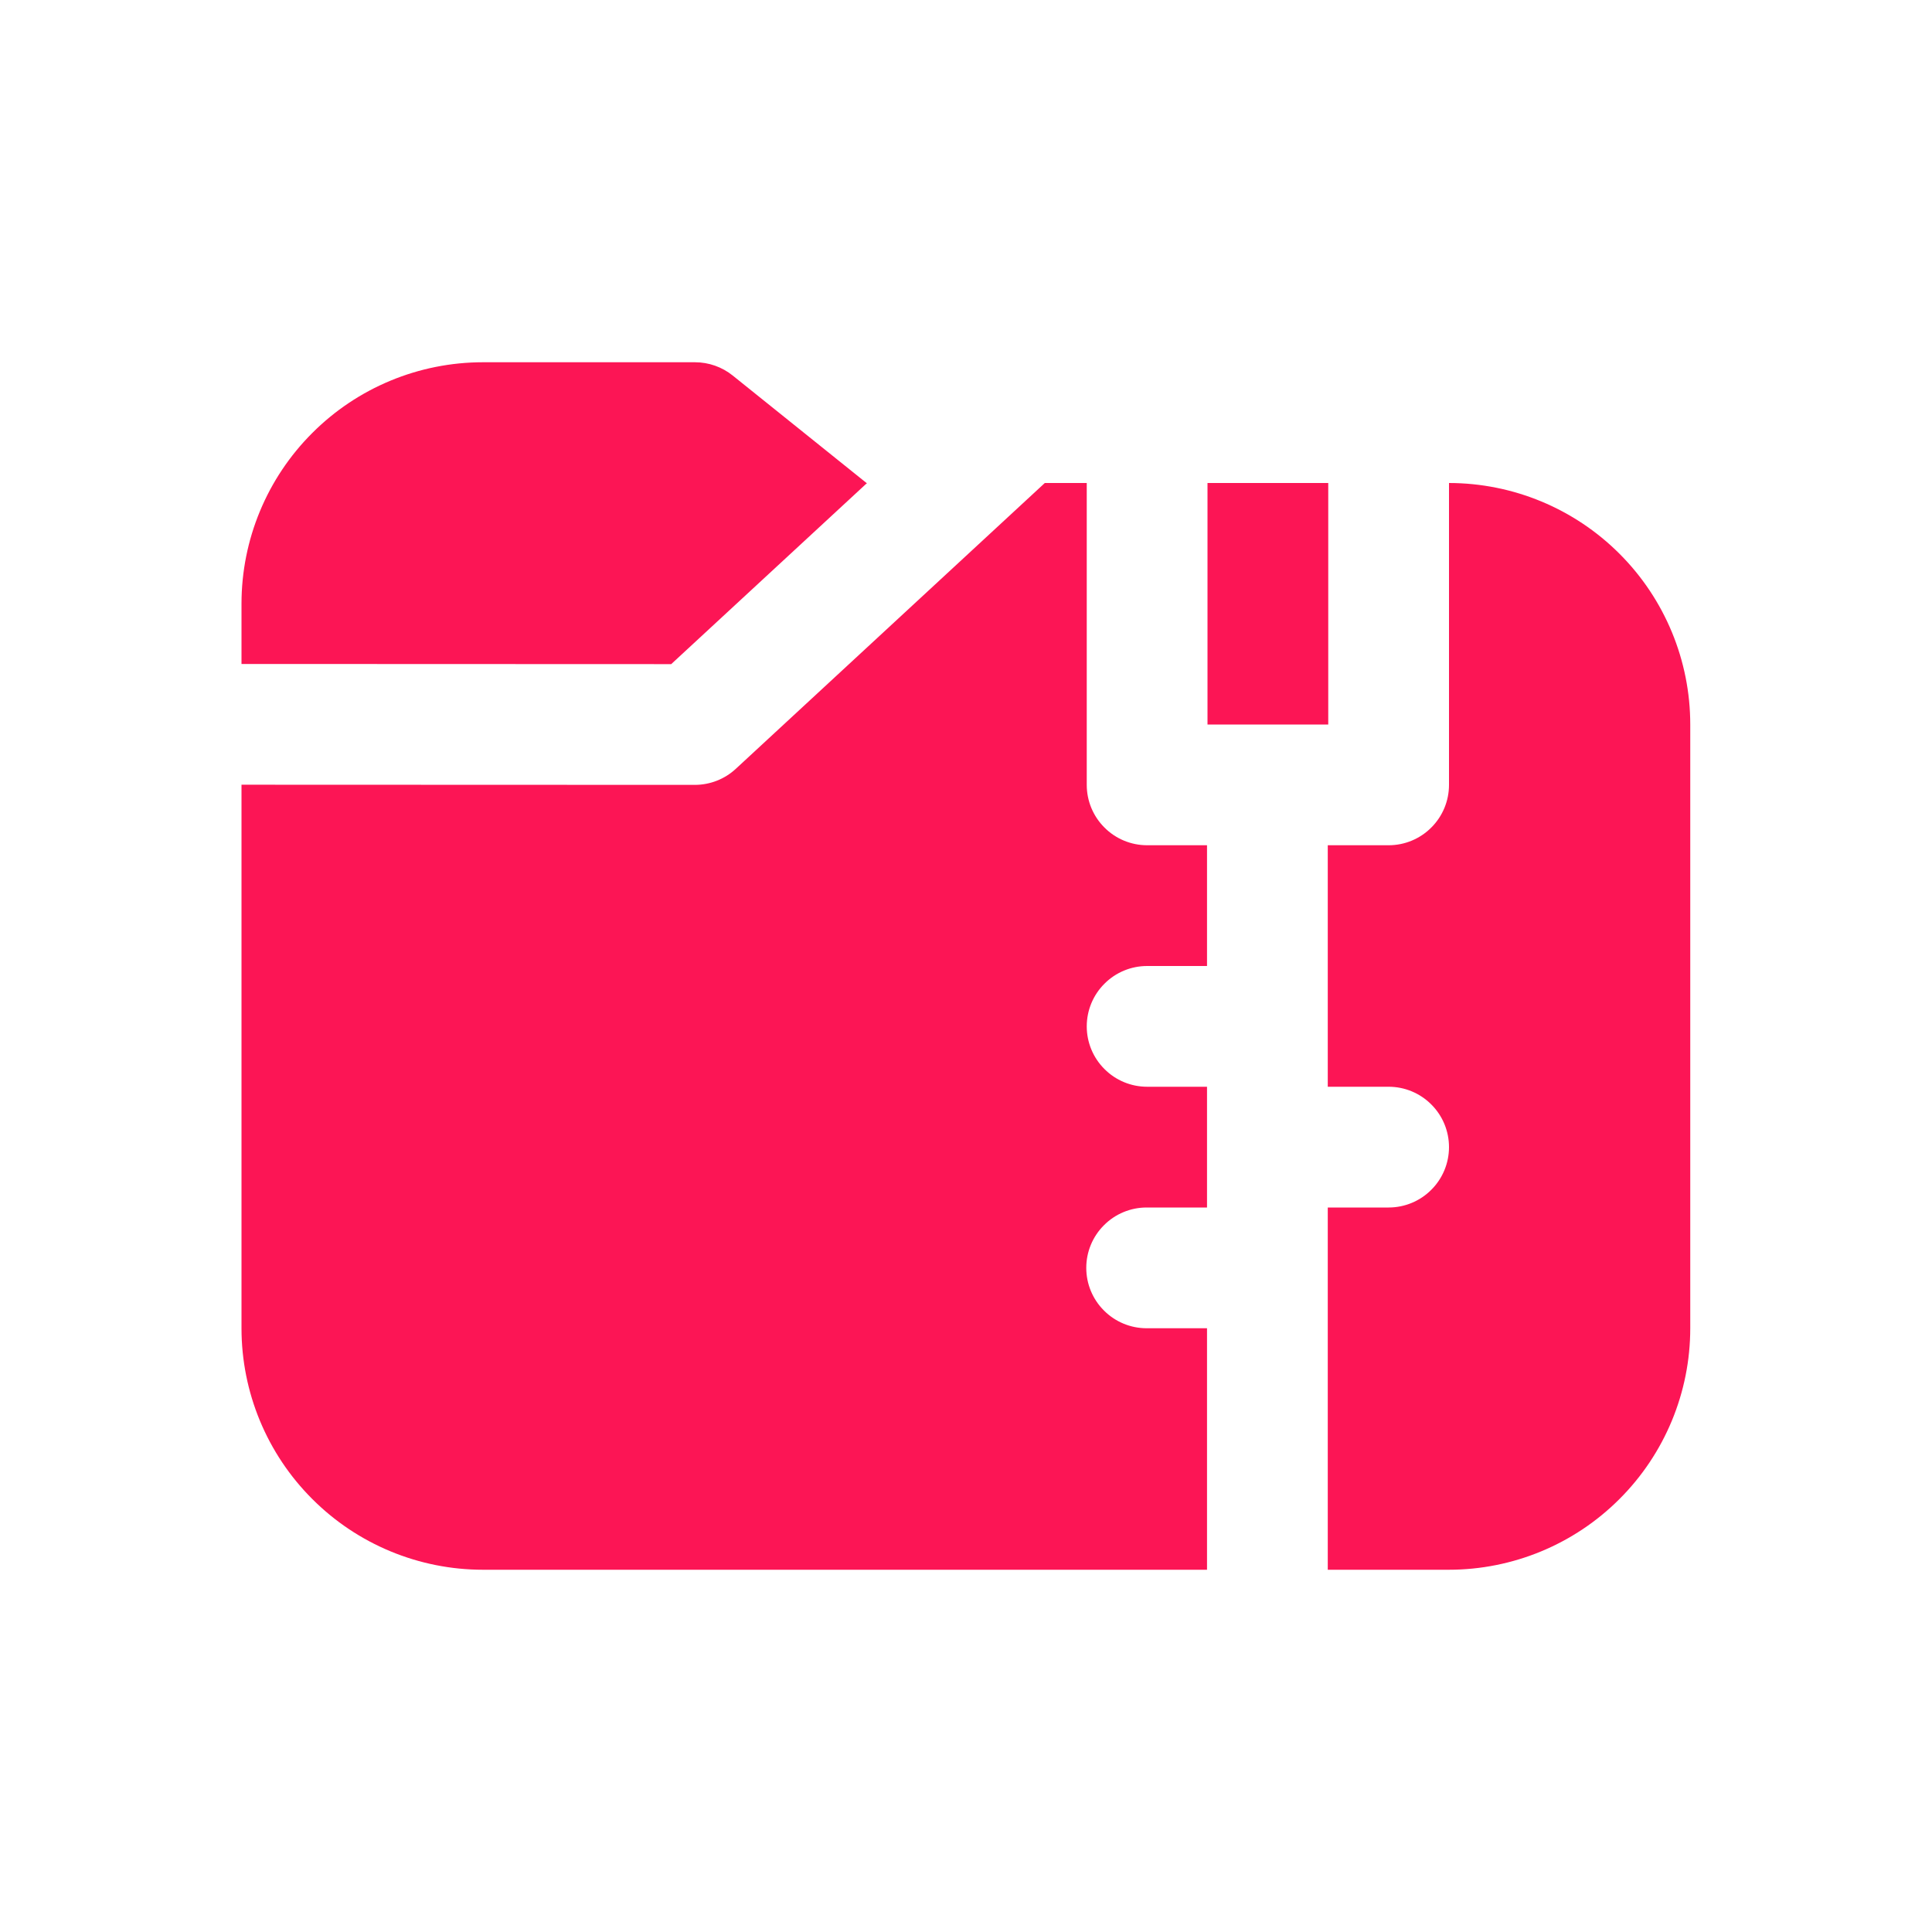 <svg width="24" height="24" viewBox="0 0 24 24" fill="none" xmlns="http://www.w3.org/2000/svg">
<path d="M13.5 6H12.979L9.141 9.55C9.002 9.679 8.82 9.75 8.631 9.75L3 9.748V16.5C3 17.296 3.316 18.059 3.879 18.621C4.441 19.184 5.204 19.5 6 19.5H14.994V16.5H14.244C14.045 16.5 13.854 16.421 13.714 16.28C13.573 16.14 13.494 15.949 13.494 15.75C13.494 15.551 13.573 15.36 13.714 15.22C13.854 15.079 14.045 15 14.244 15H14.994V13.5H14.25C14.051 13.5 13.86 13.421 13.72 13.28C13.579 13.14 13.5 12.949 13.5 12.75C13.5 12.551 13.579 12.36 13.72 12.22C13.86 12.079 14.051 12 14.25 12H14.994V10.5H14.25C14.051 10.5 13.86 10.421 13.72 10.28C13.579 10.14 13.5 9.949 13.5 9.75V6ZM16.494 19.5H17.997C18.793 19.5 19.556 19.184 20.118 18.621C20.681 18.059 20.997 17.296 20.997 16.5V9C20.997 8.205 20.681 7.442 20.119 6.88C19.557 6.317 18.795 6.001 18 6V9.75C18 9.949 17.921 10.14 17.78 10.28C17.64 10.421 17.449 10.5 17.25 10.5H16.494V13.5H17.25C17.449 13.5 17.64 13.579 17.78 13.72C17.921 13.86 18 14.051 18 14.25C18 14.449 17.921 14.64 17.78 14.78C17.64 14.921 17.449 15 17.25 15H16.494V19.5ZM15 6H16.5V9H15V6ZM3 8.248V7.5C3 6.704 3.316 5.941 3.879 5.379C4.441 4.816 5.204 4.5 6 4.5H8.633C8.803 4.5 8.969 4.558 9.102 4.665L10.764 6H10.771L8.338 8.25L3 8.248Z" fill="#FC1555"/>
</svg>
